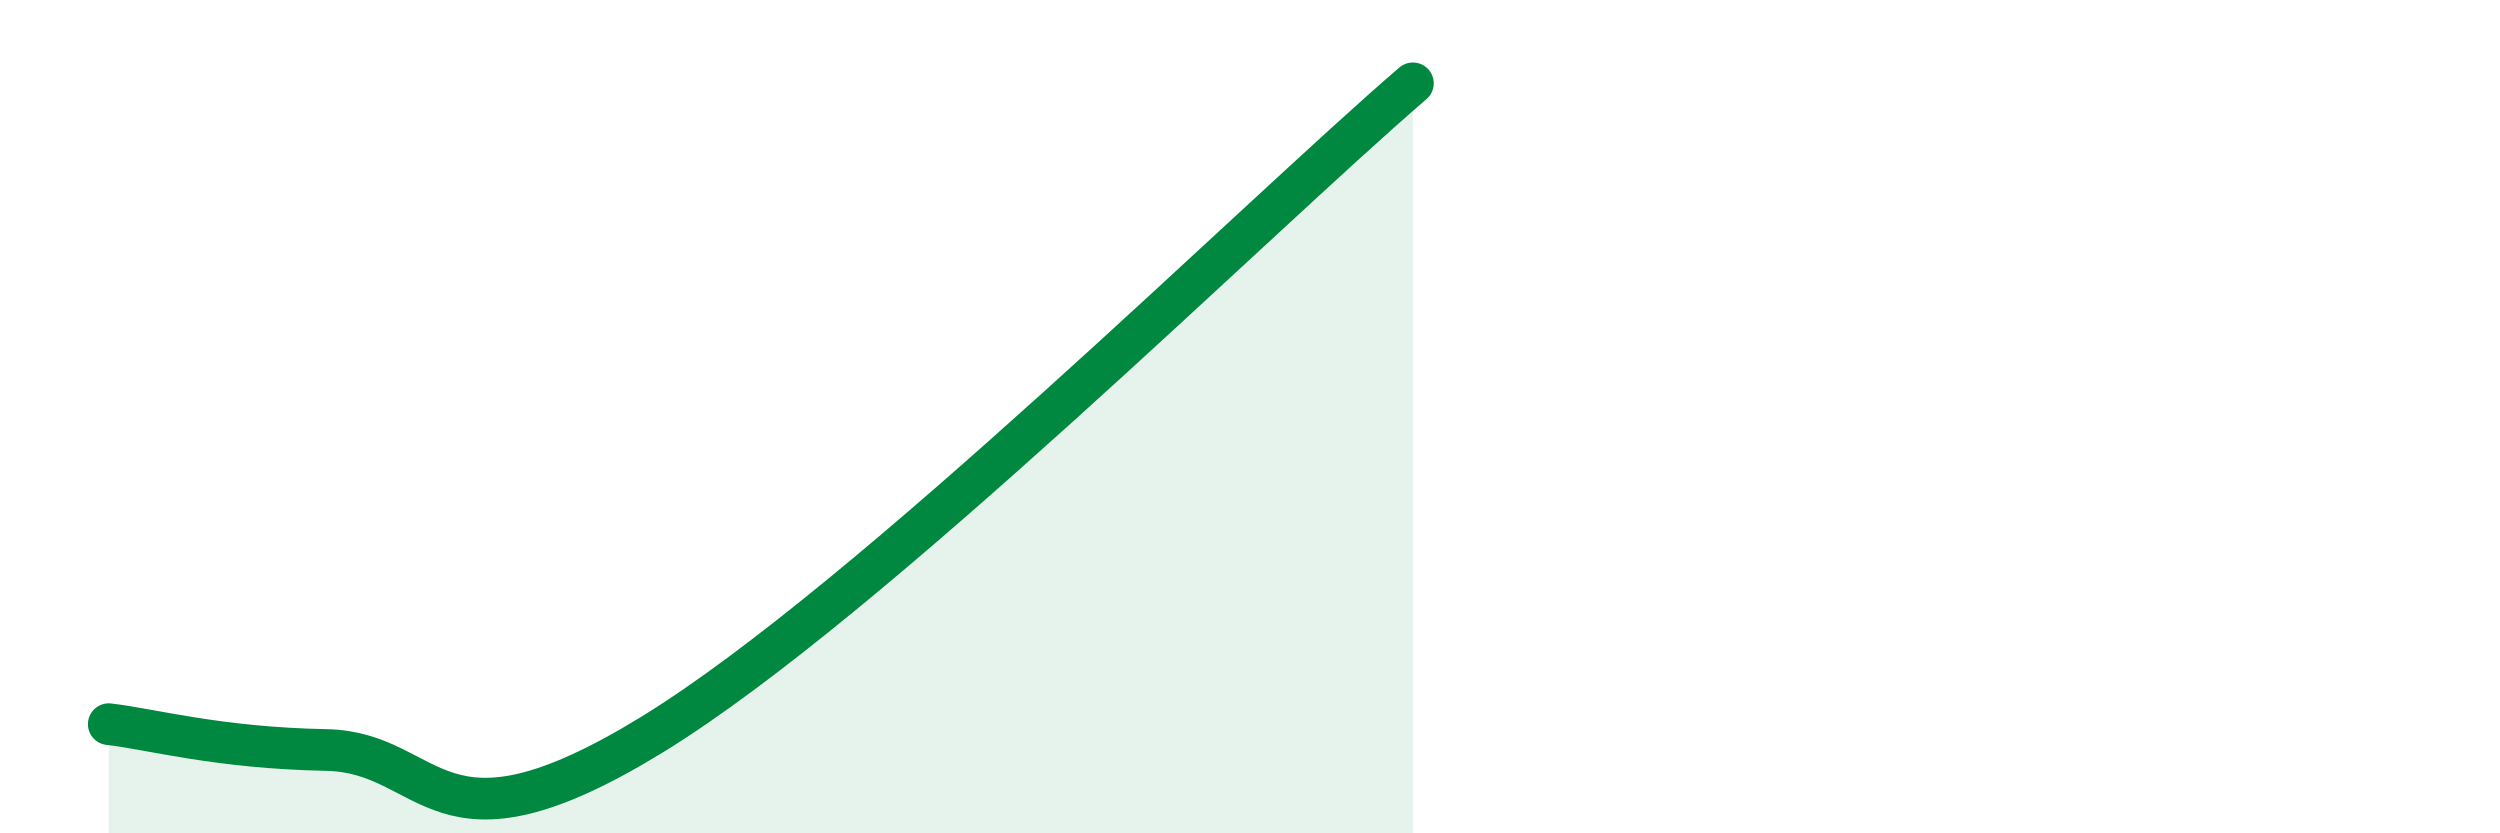 
    <svg width="60" height="20" viewBox="0 0 60 20" xmlns="http://www.w3.org/2000/svg">
      <path
        d="M 2.61,17.38 C 3.65,17.5 5.22,17.95 7.83,18 C 10.44,18.05 10.43,20.83 15.65,17.63 C 20.87,14.43 30.26,5.13 33.91,2L33.91 20L2.61 20Z"
        fill="#008740"
        opacity="0.1"
        stroke-linecap="round"
        stroke-linejoin="round"
      />
      <path
        d="M 2.61,17.38 C 3.65,17.5 5.22,17.95 7.83,18 C 10.44,18.05 10.43,20.83 15.65,17.63 C 20.87,14.43 30.26,5.13 33.91,2"
        stroke="#008740"
        stroke-width="1"
        fill="none"
        stroke-linecap="round"
        stroke-linejoin="round"
      />
    </svg>
  